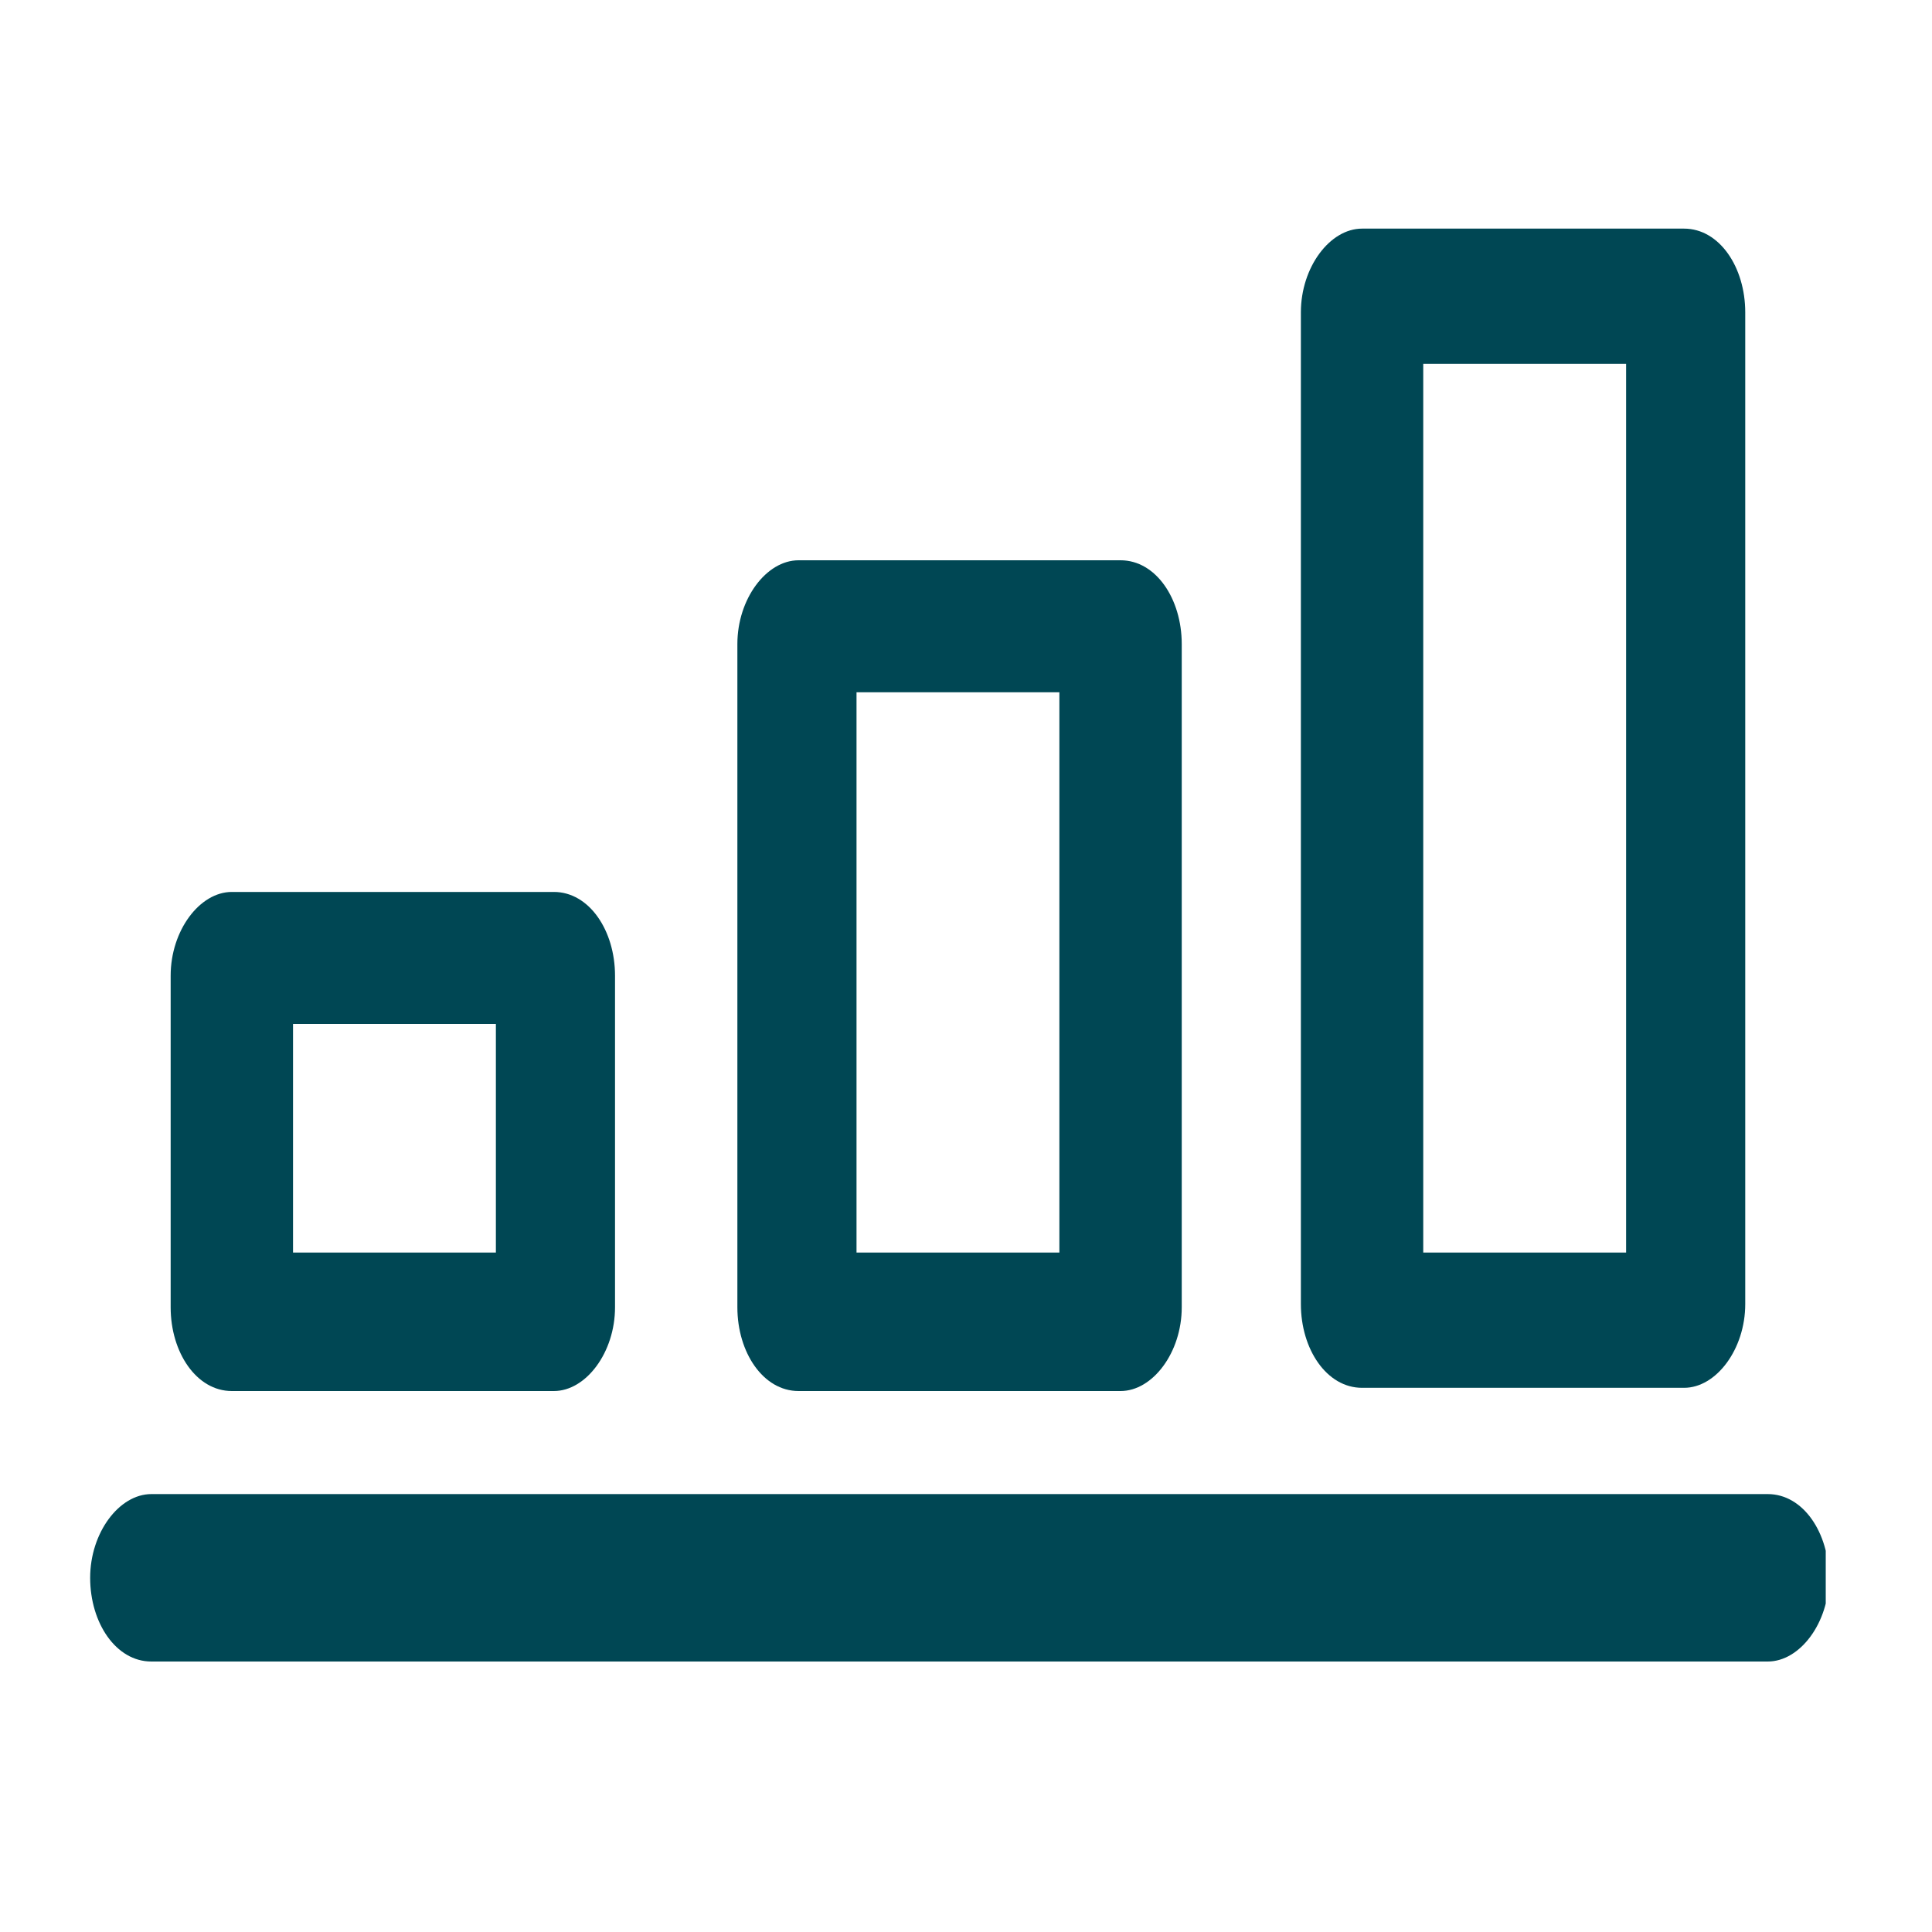 <svg height="21.2mm" viewBox="0 0 60 60" width="21.2mm" xmlns="http://www.w3.org/2000/svg" xmlns:xlink="http://www.w3.org/1999/xlink"><clipPath id="a"><path d="m2.8 7.1h53.9v44.5h-53.9z"/></clipPath><g clip-path="url(#a)" fill="#004754"><path d="m4.7 51.6h50.2c1 0 1.9-1.2 1.9-2.6s-.8-2.6-1.9-2.6h-50.2c-1 0-1.9 1.2-1.9 2.6s.8 2.6 1.9 2.6"/><path d="m26.6 21.5h6.3v17.4h-6.3zm-1.8-4.1c-1 0-1.9 1.2-1.9 2.6v20.6c0 1.4.8 2.6 1.9 2.6h10c1 0 1.9-1.2 1.9-2.6v-20.6c0-1.4-.8-2.6-1.9-2.6z"/><path d="m9.1 31.8h6.3v7.1h-6.3zm-1.9-4.1c-1 0-1.9 1.2-1.9 2.6v10.3c0 1.4.8 2.6 1.9 2.6h10c1 0 1.9-1.2 1.9-2.6v-10.3c0-1.4-.8-2.6-1.9-2.6z"/><path d="m50.5 38.9h-6.3v-27.6h6.3v27.7zm3.7-29.2c0-1.4-.8-2.6-1.9-2.6h-10c-1 0-1.9 1.2-1.9 2.6v30.8c0 1.4.8 2.6 1.9 2.6h10c1 0 1.9-1.2 1.9-2.6z"/></g></svg>